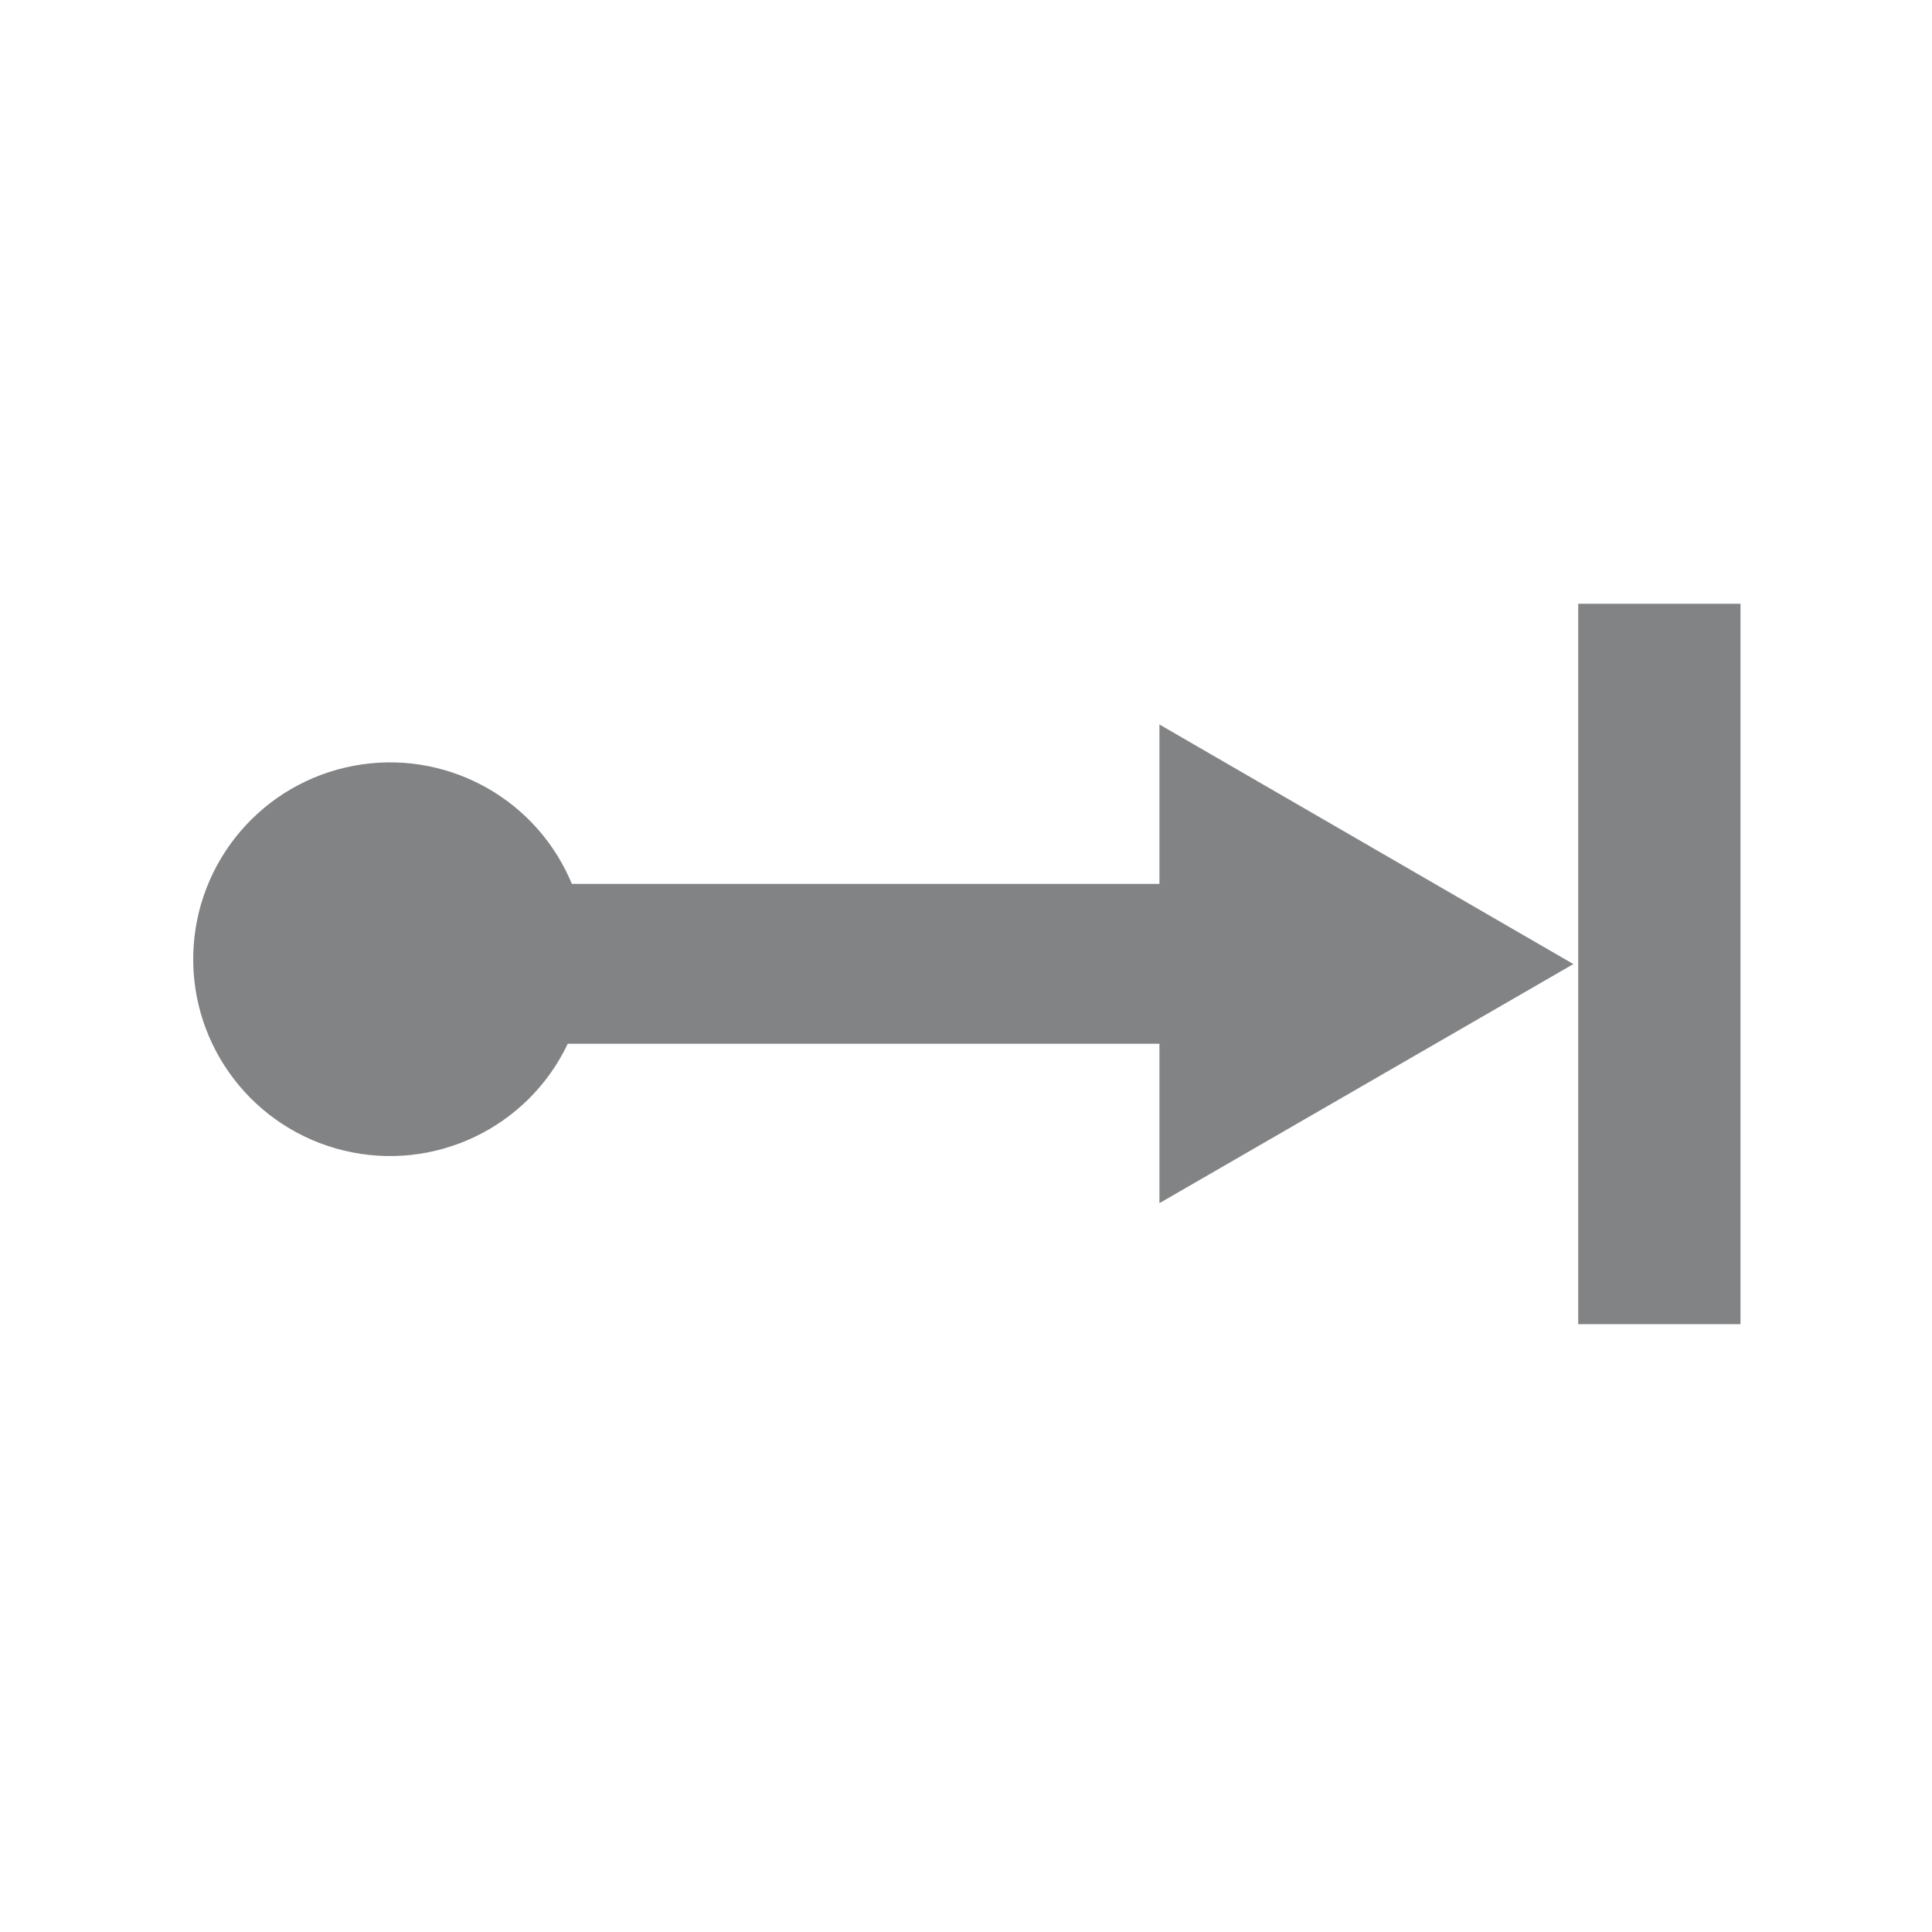 <?xml version="1.0" encoding="UTF-8"?>
<svg width="80px" height="80px" viewBox="0 0 80 80" version="1.1" xmlns="http://www.w3.org/2000/svg" xmlns:xlink="http://www.w3.org/1999/xlink">
    <title>picto_go-to</title>
    <g id="Page-1" stroke="none" stroke-width="1" fill="none" fill-rule="evenodd">
        <g id="picto_go-to">
            <rect id="Rectangle-Copy" fill-opacity="0" fill="#FFFFFF" x="0" y="0" width="80" height="80"></rect>
            <path d="M72.07,25 L72.07,54.83 L65.35,54.83 L65.35,25 L72.07,25 Z M48.01,30 L65.15,39.92 L48.01,49.82 L48.01,43.22 L23.51,43.22 C21.856,46.696 17.997,48.541 14.253,47.645 C10.51,46.749 7.904,43.357 8.003,39.51 C8.102,35.662 10.879,32.408 14.663,31.706 C18.361,31.019 22.036,32.953 23.576,36.36 L23.68,36.6 L48.01,36.6 L48.01,30 Z" id="Shape" fill="#828385" fill-rule="nonzero"></path>
        </g>
    </g>
</svg>